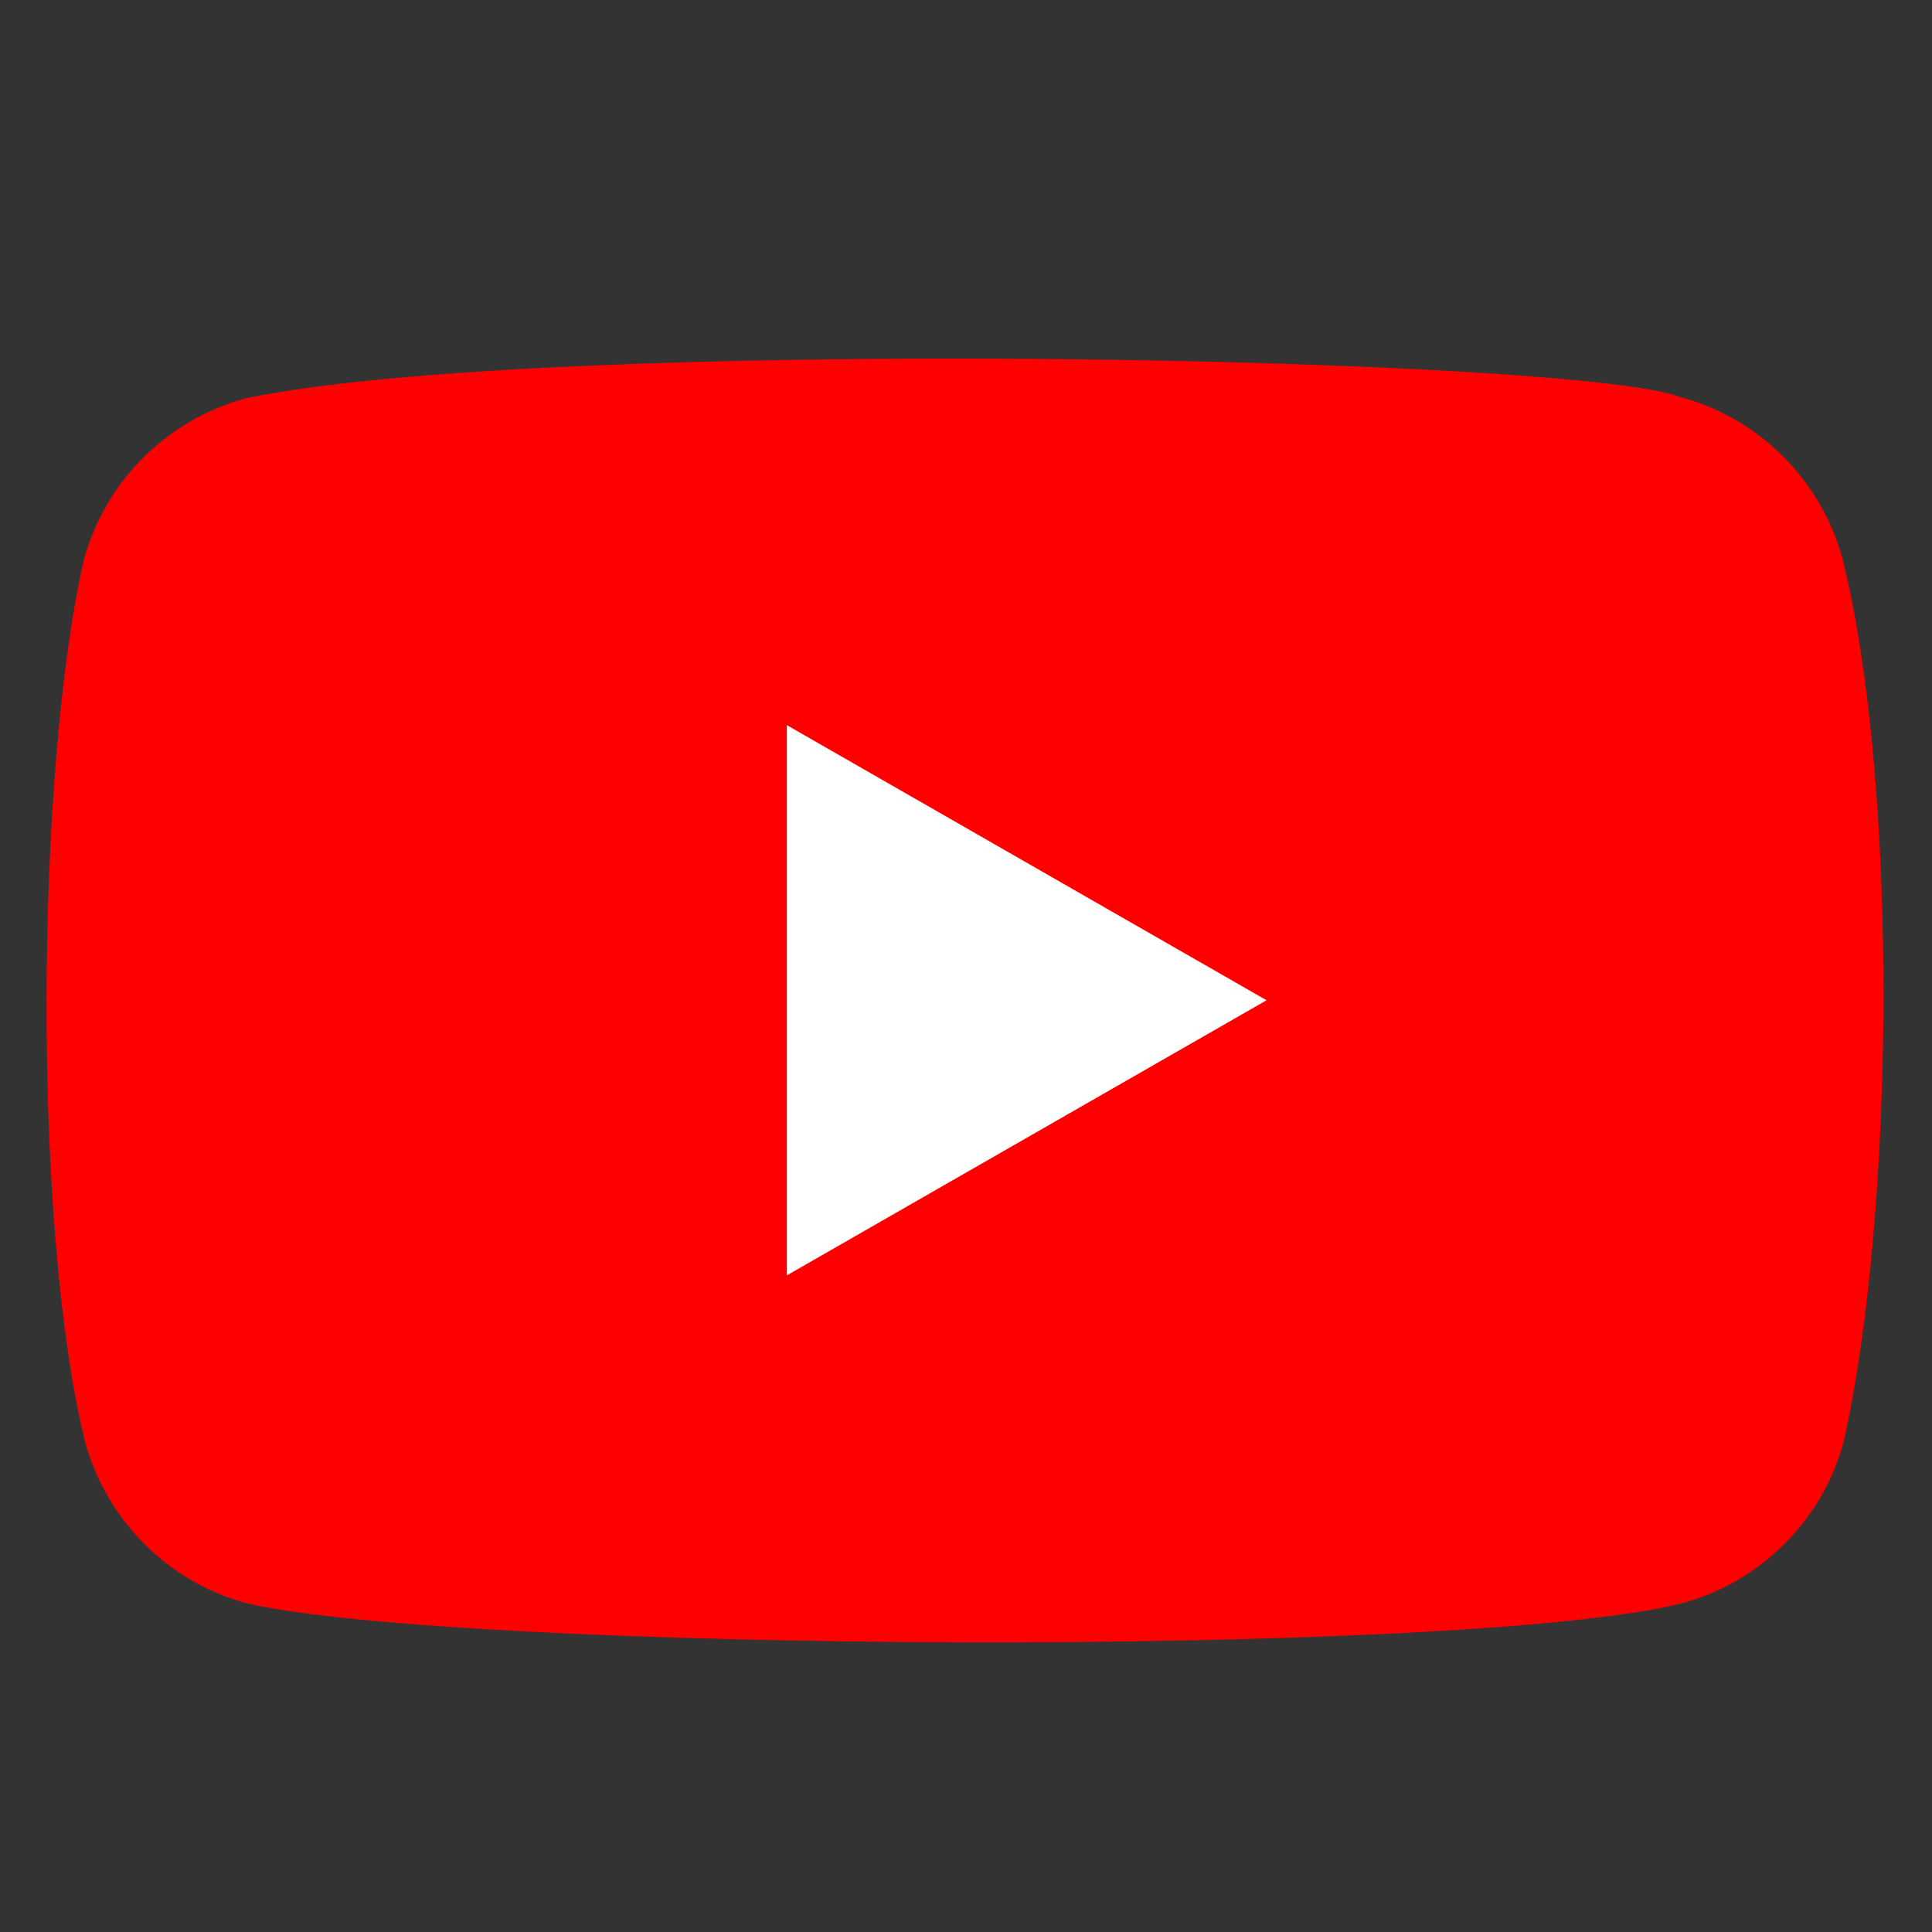 <svg xmlns="http://www.w3.org/2000/svg" id="Capa_1" viewBox="0 0 512 512"><rect x="0" y="0" width="512" height="512" fill="#333333" stroke="none"/><path d="m488.33,148.23c-5.67-20.97-22.03-37.39-43-43-28.17-10.87-300.99-16.2-380.14.31-20.97,5.67-37.39,22.03-43,43-12.71,55.77-13.68,176.36.31,233.38,5.67,20.97,22.03,37.39,43,43,55.77,12.84,320.94,14.64,380.14,0,20.97-5.67,37.39-22.03,43-43,13.55-60.76,14.52-173.87-.31-233.69Z" style="fill:red; stroke-width:0px;"></path><path d="m335.65,265.08l-127.13-72.91v145.82l127.13-72.91Z" style="fill:#fff; stroke-width:0px;"></path></svg>